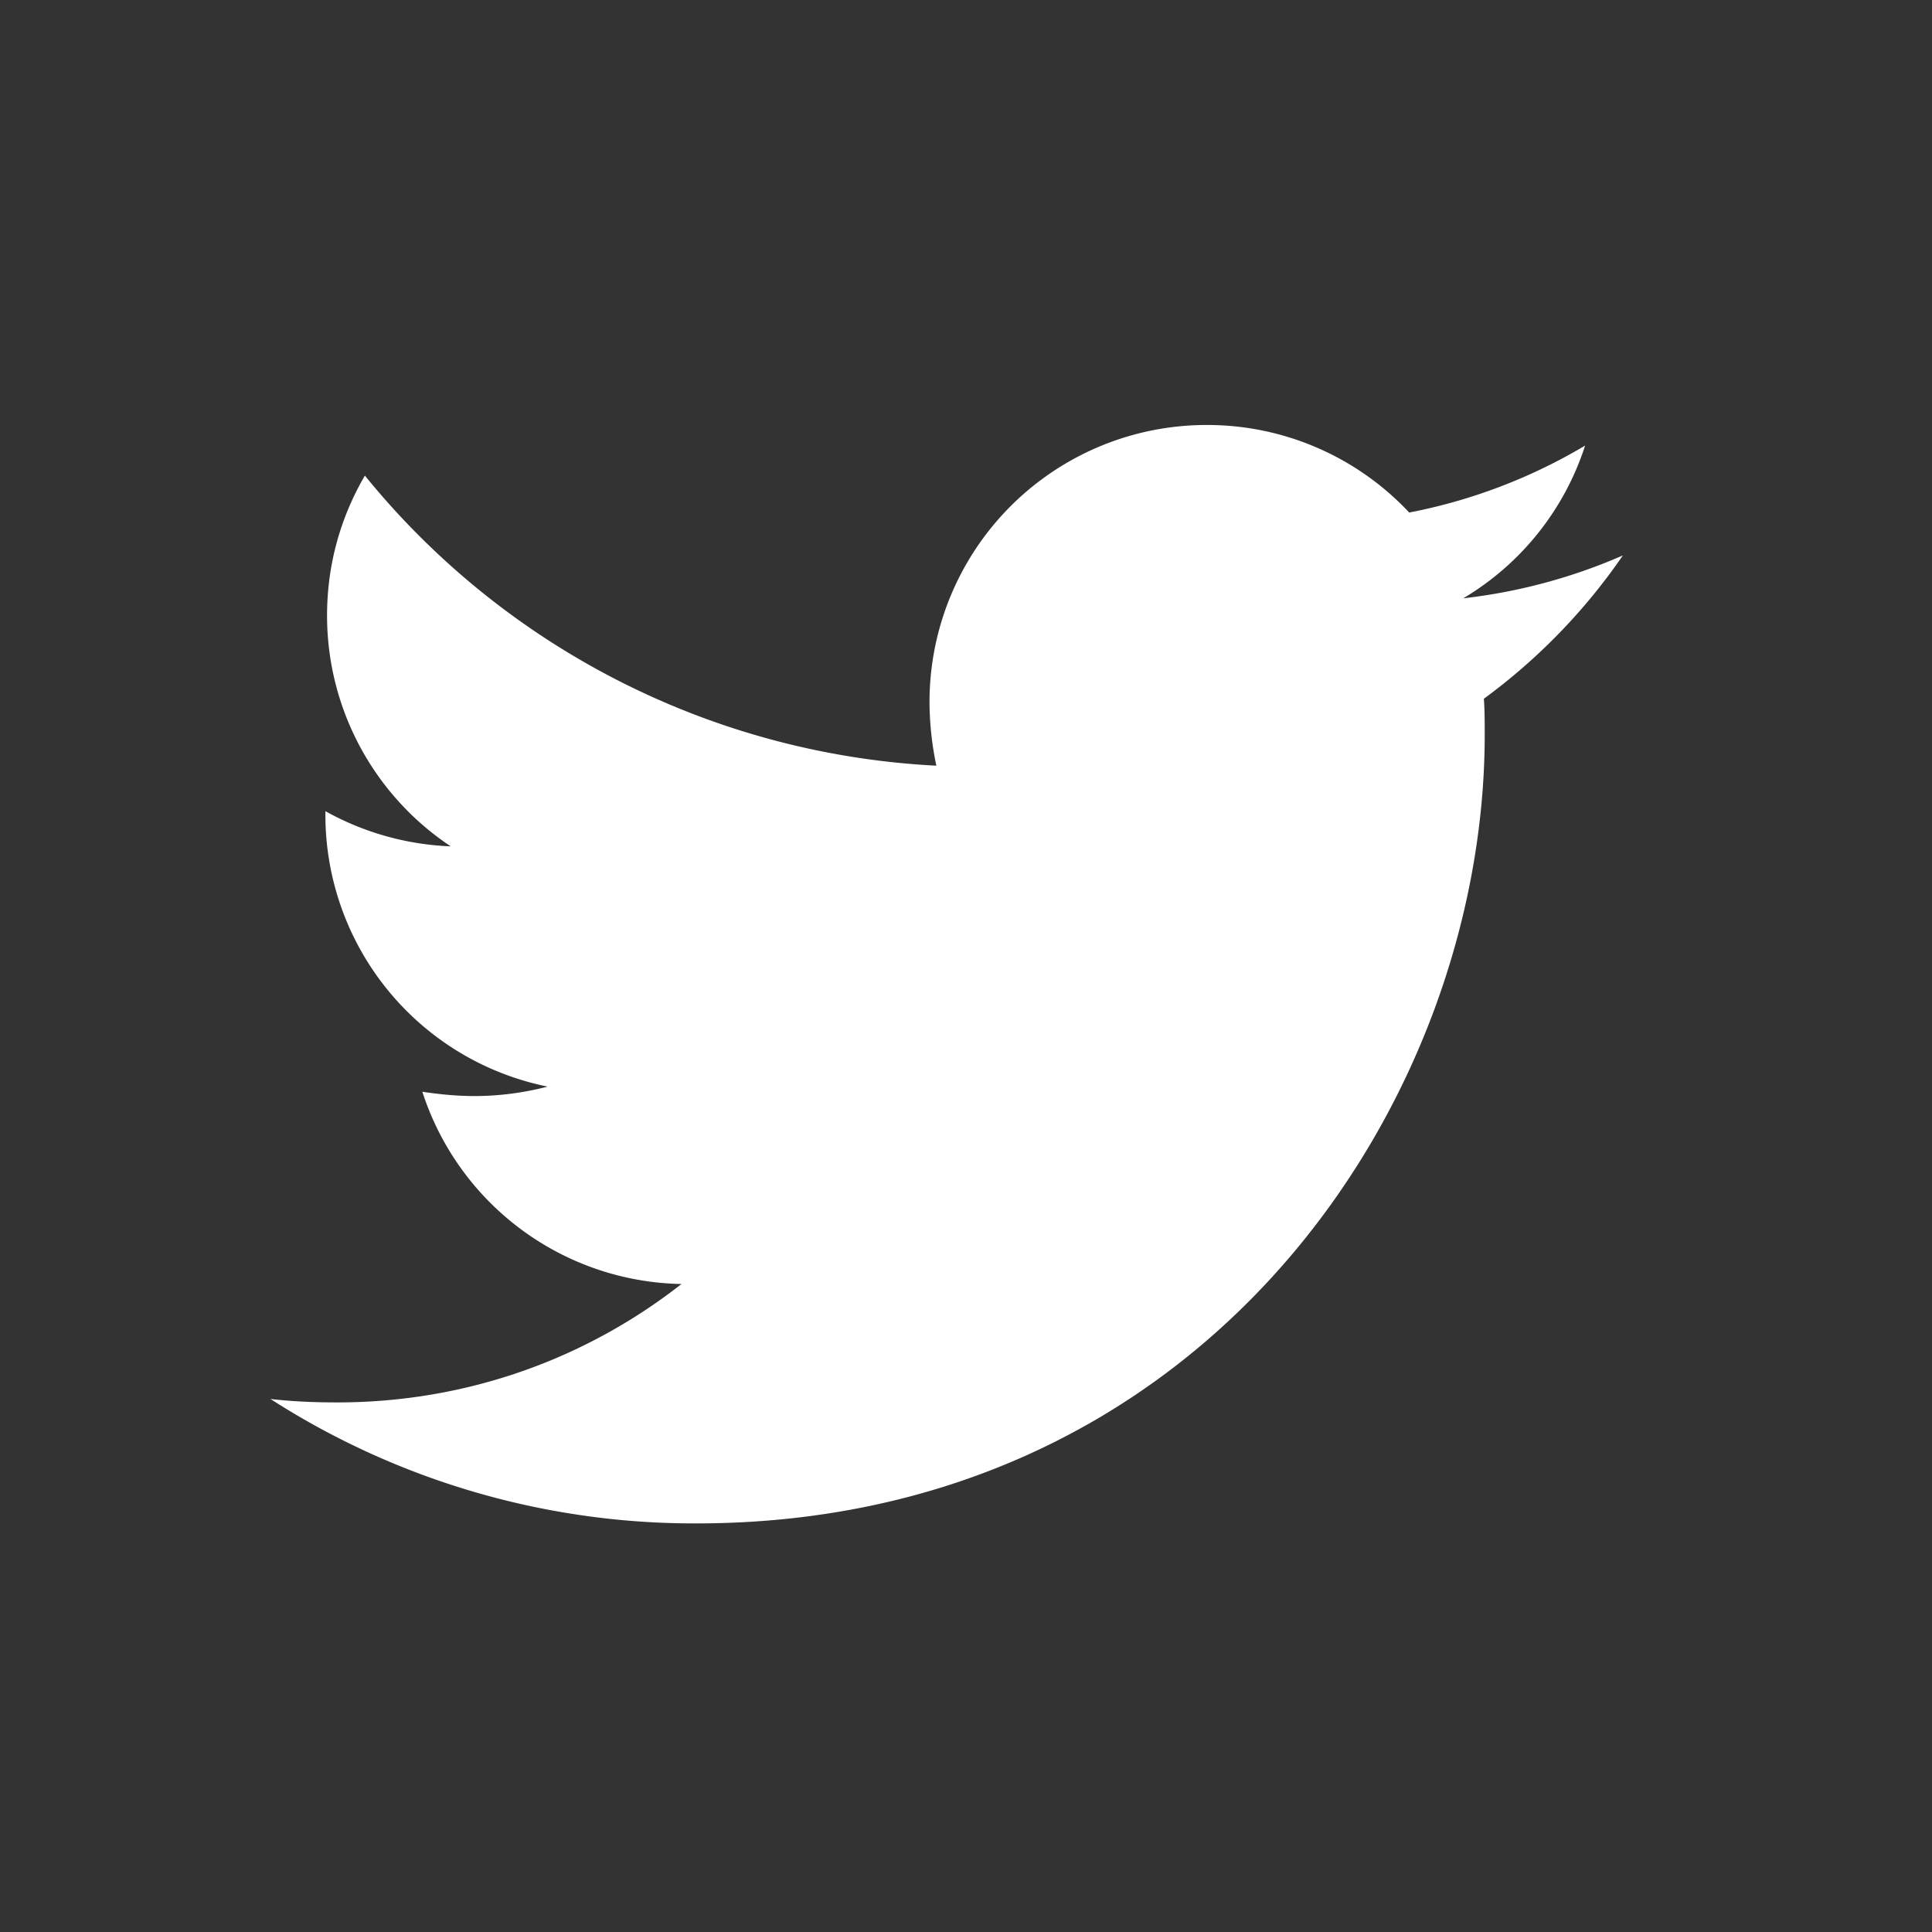 <svg width="35" height="35" fill="none" xmlns="http://www.w3.org/2000/svg"><rect width="100%" height="100%" fill="#333333" stroke="none"/><path d="M26.882 12.658c.015.218.015.436.015.653 0 6.638-5.052 14.287-14.286 14.287A14.19 14.19 0 0 1 4.9 25.344c.404.046.793.062 1.212.062 2.348 0 4.509-.793 6.234-2.145a5.03 5.03 0 0 1-4.695-3.483c.311.047.622.078.949.078.45 0 .901-.062 1.321-.171a5.022 5.022 0 0 1-4.026-4.928v-.062a5.056 5.056 0 0 0 2.27.637 5.018 5.018 0 0 1-2.24-4.182c0-.932.25-1.787.685-2.534a14.273 14.273 0 0 0 10.353 5.255 5.67 5.67 0 0 1-.124-1.15 5.019 5.019 0 0 1 5.021-5.022 5.01 5.01 0 0 1 3.669 1.586 9.886 9.886 0 0 0 3.187-1.213 5.007 5.007 0 0 1-2.208 2.767 10.04 10.04 0 0 0 2.892-.777 10.796 10.796 0 0 1-2.518 2.596Z" fill="#fff"/></svg>